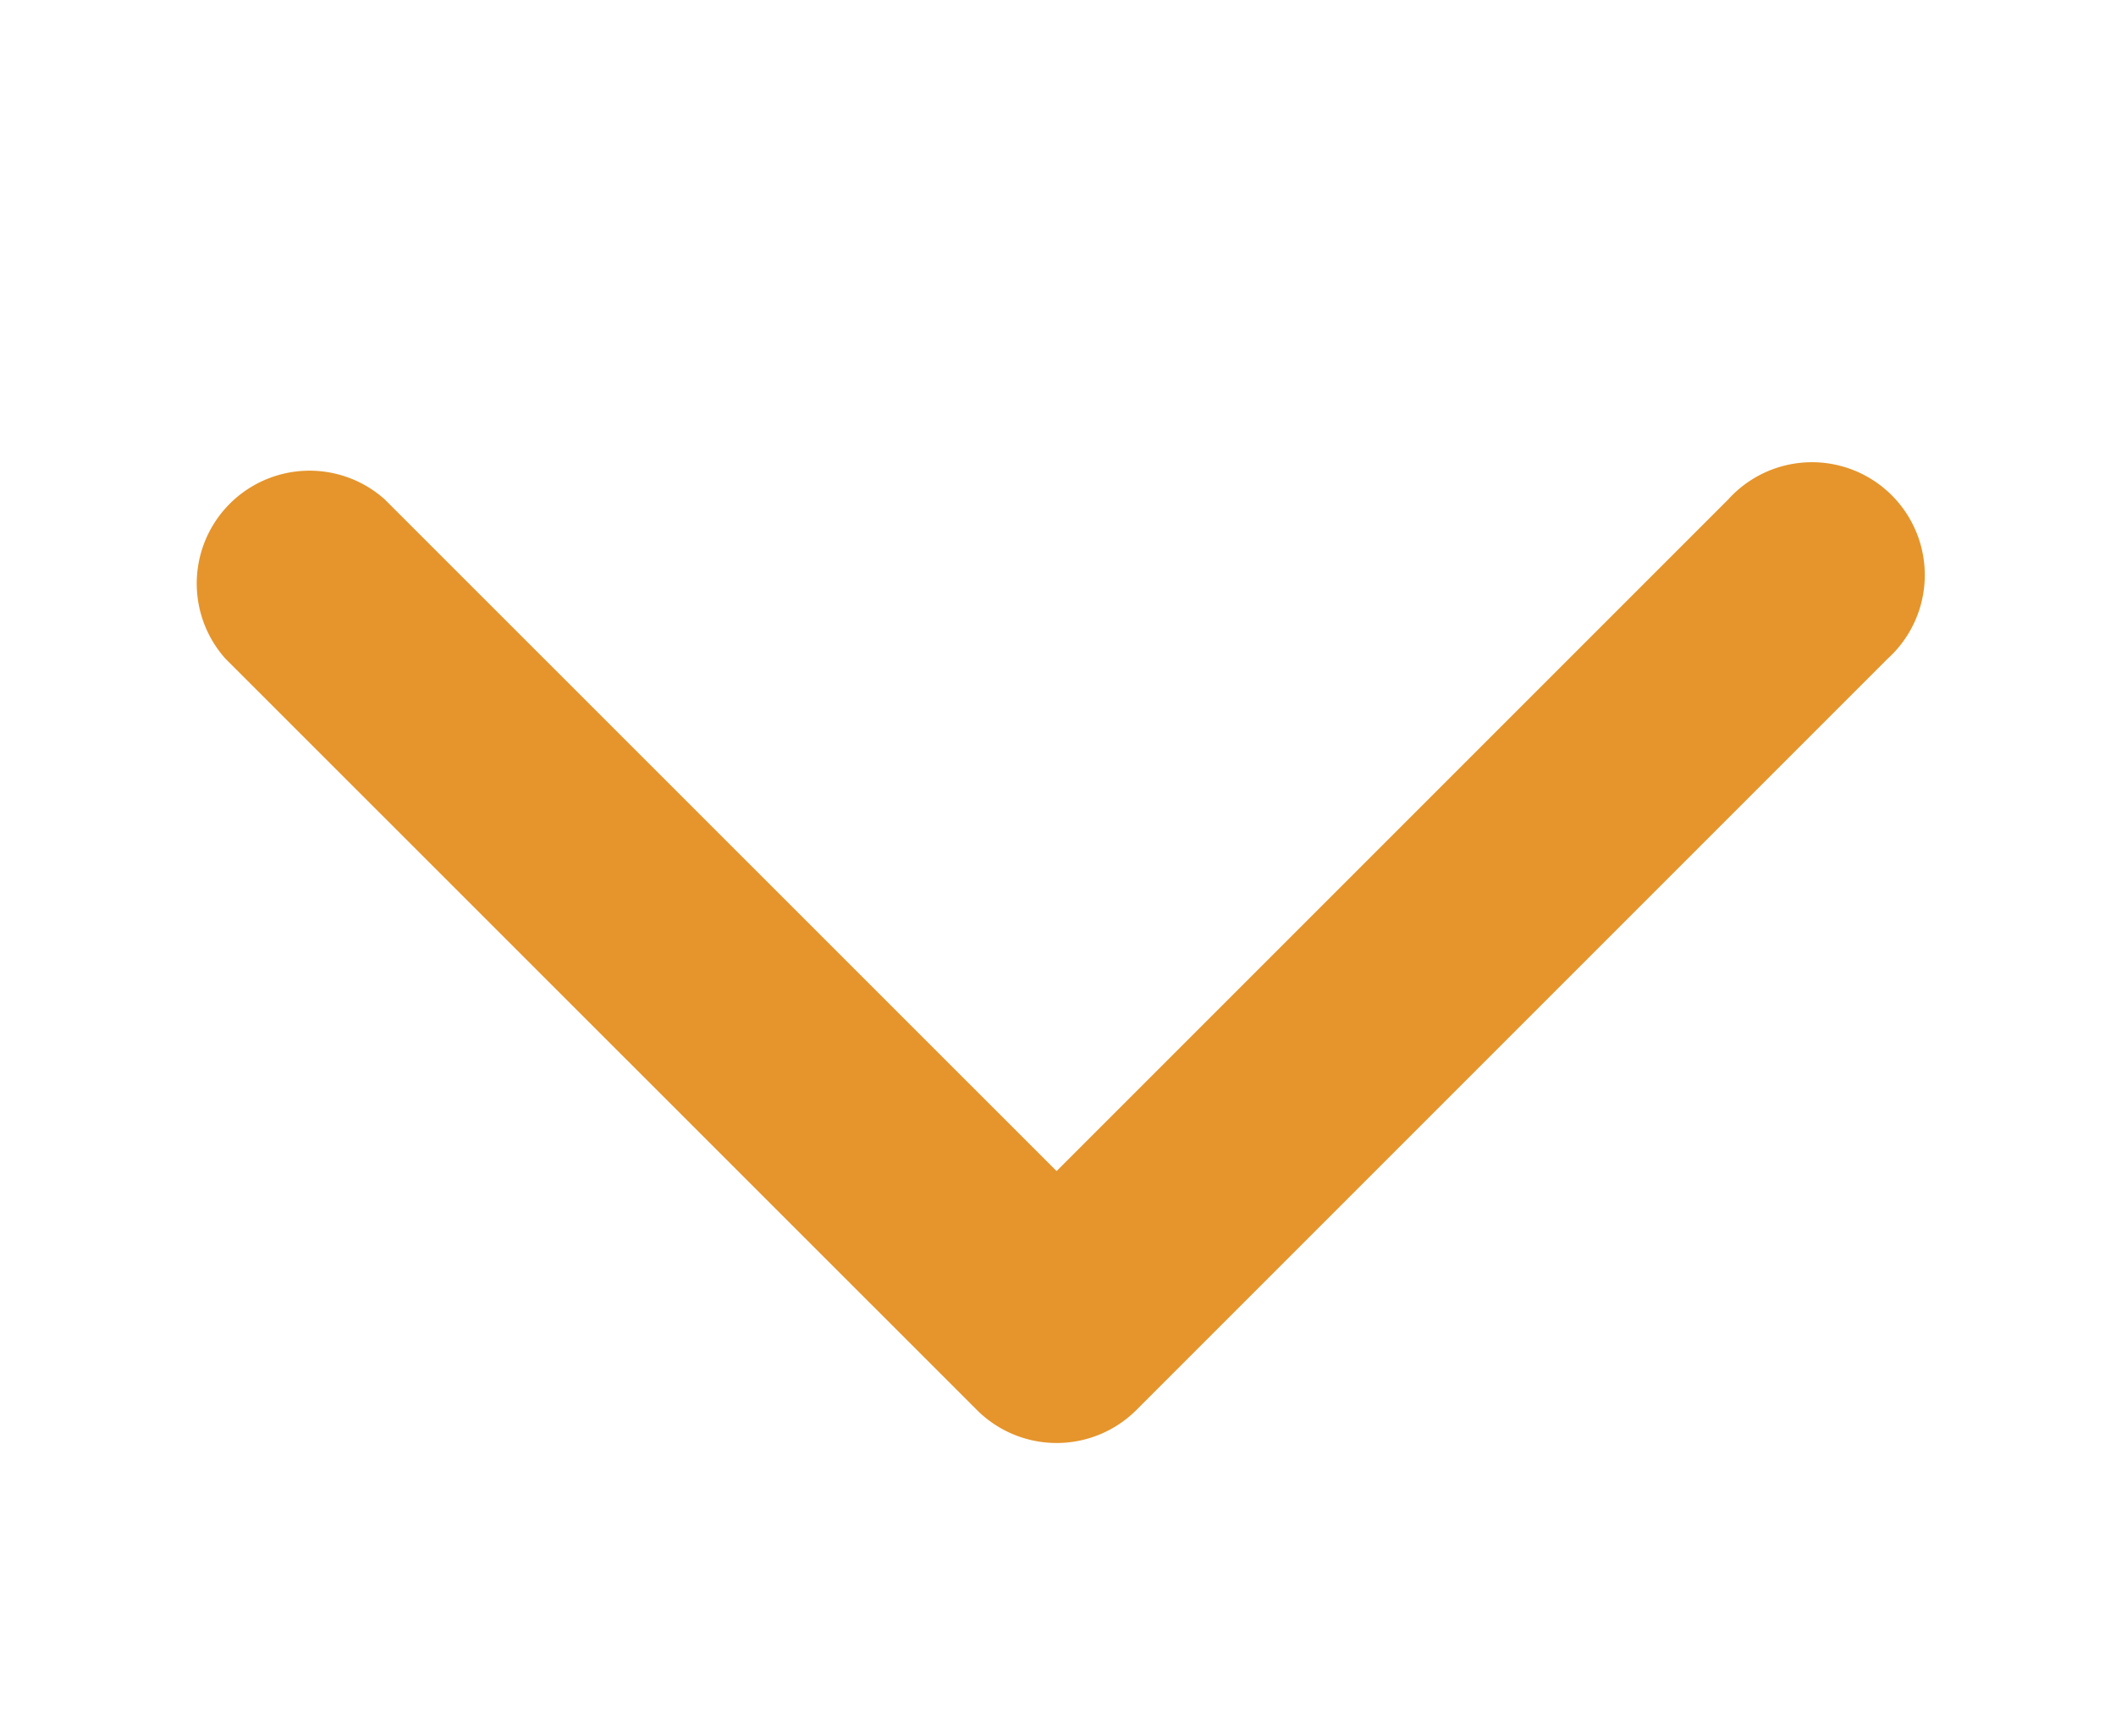 <svg xmlns="http://www.w3.org/2000/svg" xmlns:xlink="http://www.w3.org/1999/xlink" width="48.765" height="40" viewBox="0 0 48.765 40">
  <defs>
    <filter id="Shape" x="0" y="6.255" width="48.765" height="31.511" filterUnits="userSpaceOnUse">
      <feOffset dy="1" input="SourceAlpha"/>
      <feGaussianBlur stdDeviation="1.5" result="blur"/>
      <feFlood flood-color="#707070"/>
      <feComposite operator="in" in2="blur"/>
      <feComposite in="SourceGraphic"/>
    </filter>
  </defs>
  <g id="arrow-right-svgrepo-com" transform="translate(44.265 0.235) rotate(90)">
    <rect id="view-box" width="40" height="40" transform="translate(-0.235)" fill="none"/>
    <g transform="matrix(0, -1, 1, 0, -0.24, 44.26)" filter="url(#Shape)">
      <path id="Shape-2" data-name="Shape" d="M.762,35.4a2.6,2.6,0,0,0,3.671,3.671L21.749,21.751a2.6,2.6,0,0,0,0-3.675L4.433.76A2.6,2.6,0,1,0,.762,4.434L16.243,19.915Z" transform="translate(44.26 9.75) rotate(90)" fill="#e5952c"/>
    </g>
  </g>
</svg>
